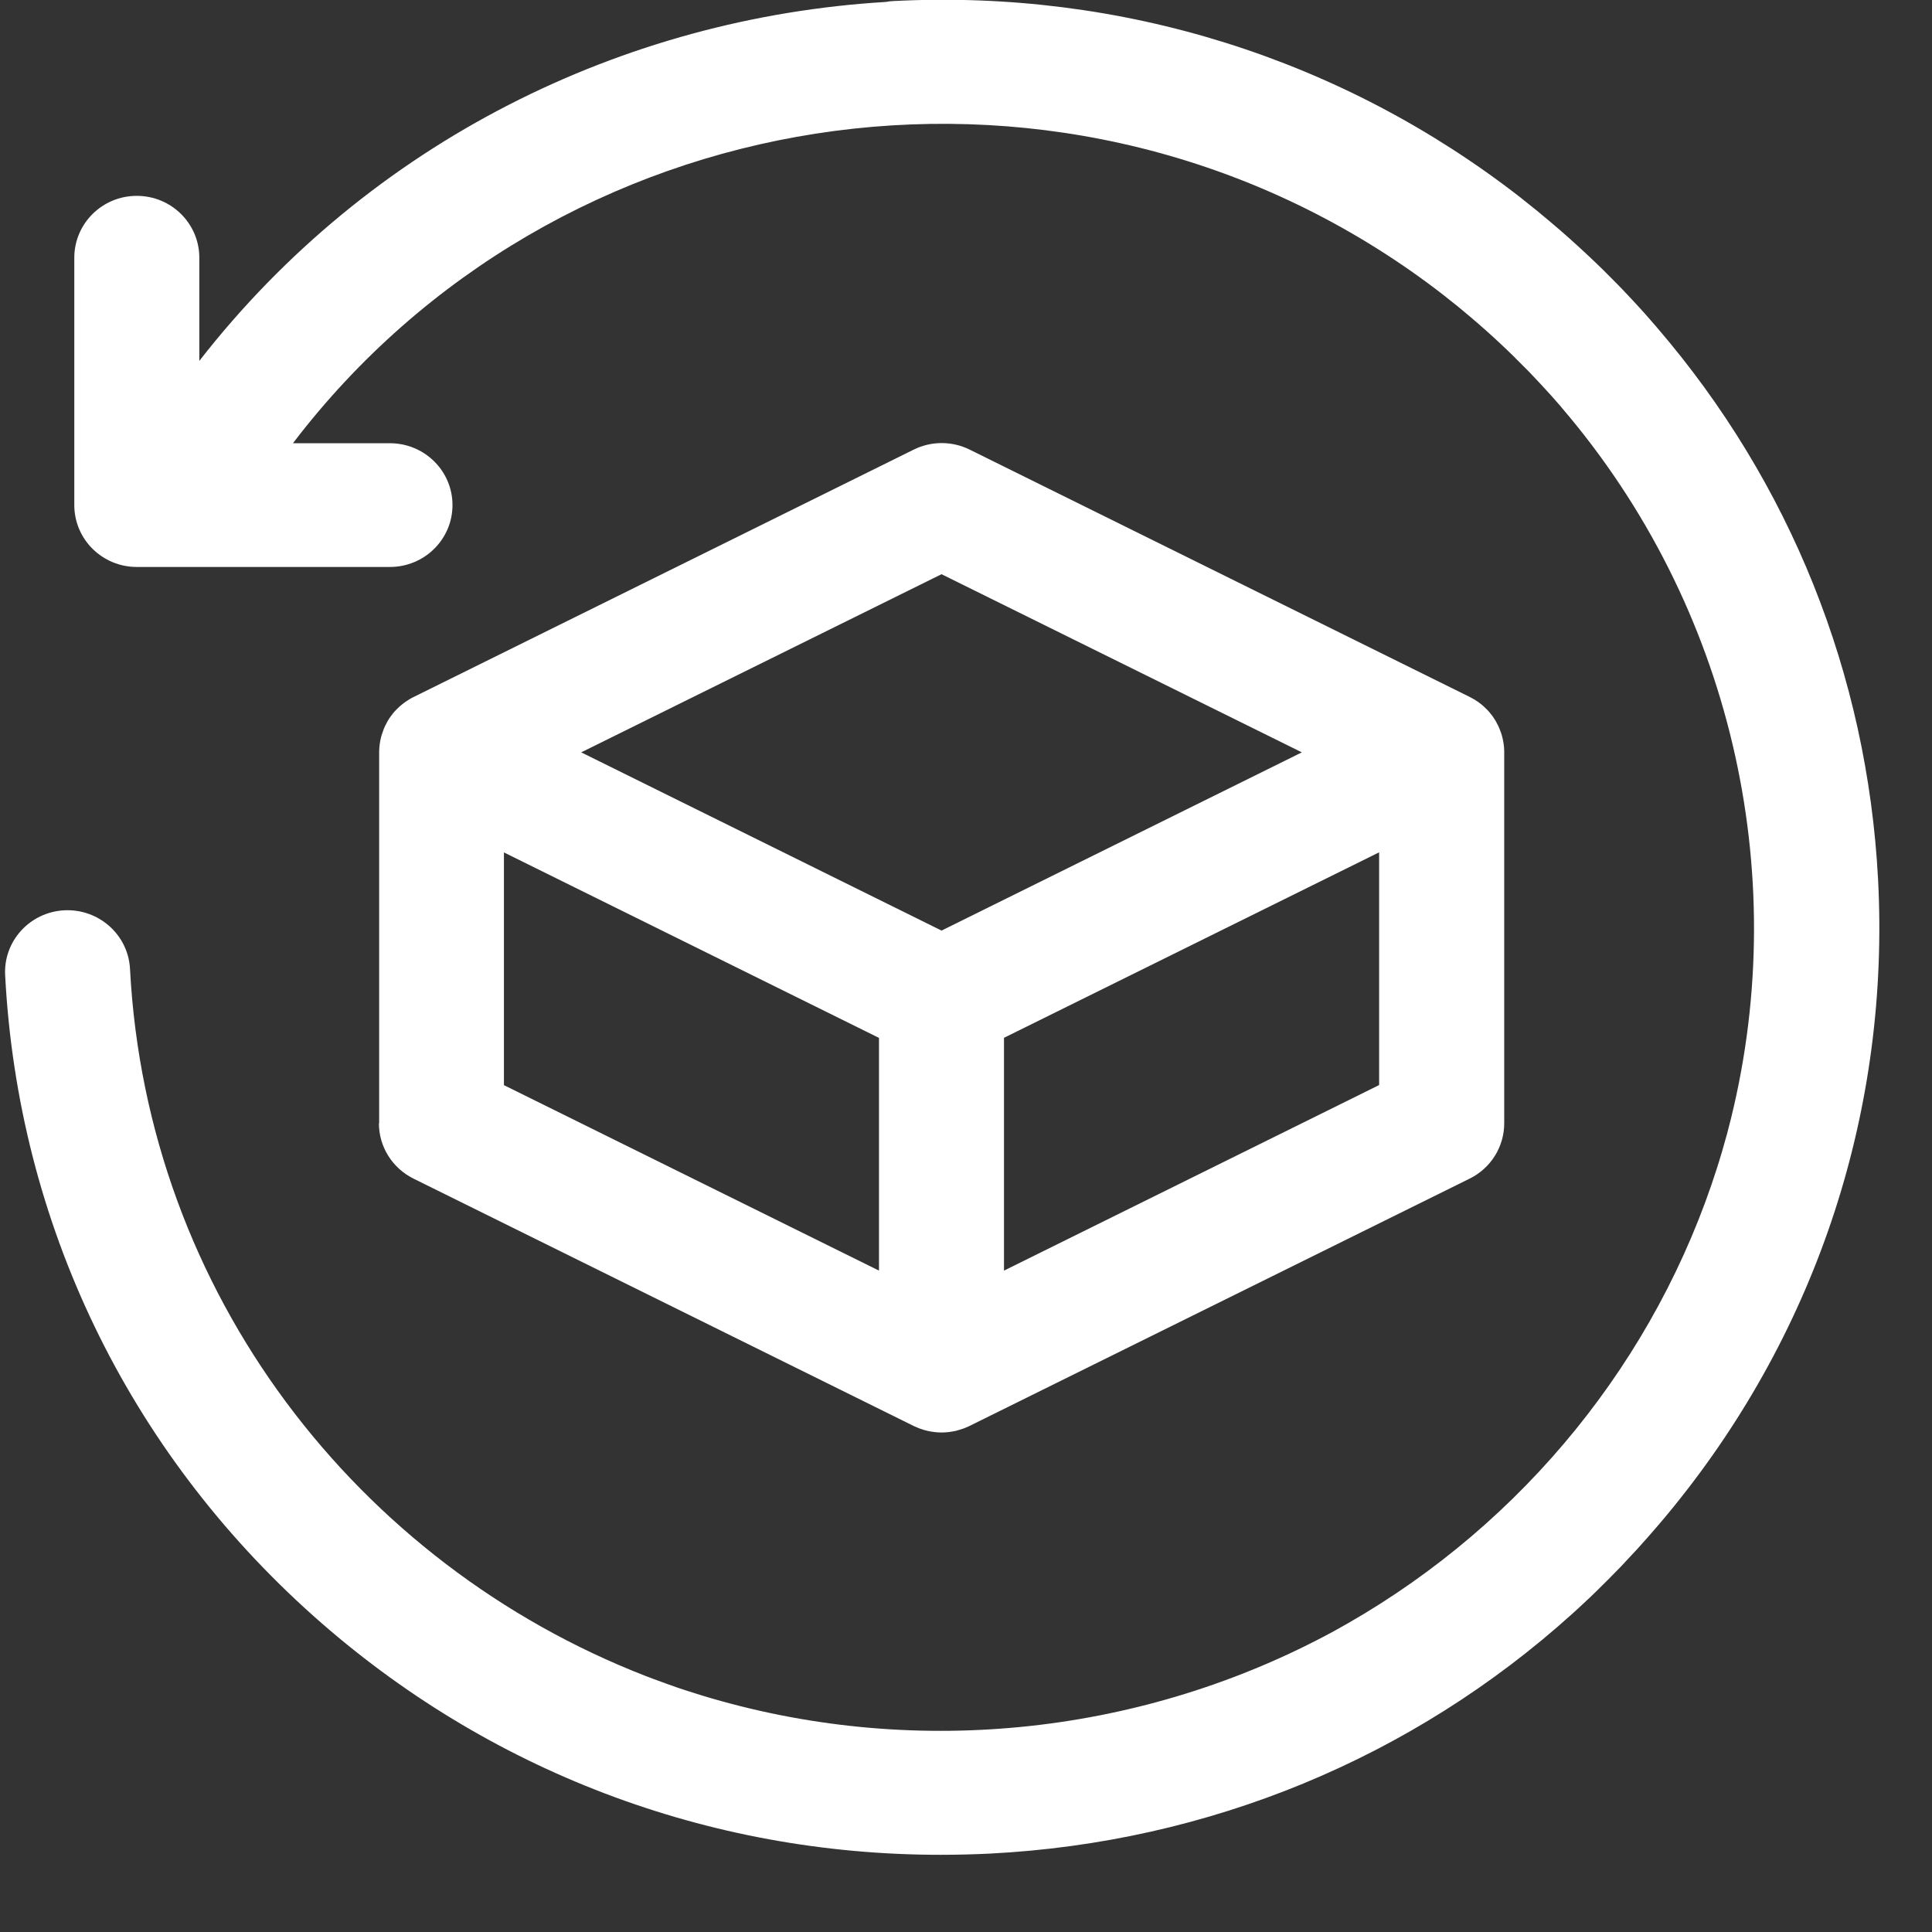 <svg width="24" height="24" viewBox="0 0 24 24" fill="none" xmlns="http://www.w3.org/2000/svg">
<rect x="0" y="0" width="24" height="24" fill="#333333" stroke="none"/>
<path d="M4.707 13.954C4.707 14.245 4.873 14.51 5.136 14.641L11.348 17.713C11.353 17.716 11.358 17.717 11.363 17.72C11.382 17.728 11.401 17.737 11.42 17.744C11.428 17.747 11.436 17.75 11.444 17.752C11.464 17.759 11.483 17.765 11.503 17.77C11.511 17.772 11.519 17.773 11.527 17.776C11.548 17.781 11.569 17.784 11.591 17.787C11.598 17.788 11.604 17.789 11.612 17.79C11.639 17.793 11.668 17.795 11.697 17.795C11.726 17.795 11.754 17.793 11.782 17.79C11.789 17.79 11.796 17.788 11.803 17.787C11.824 17.784 11.845 17.781 11.867 17.776C11.875 17.774 11.883 17.772 11.89 17.77C11.91 17.764 11.93 17.759 11.95 17.752C11.958 17.75 11.966 17.747 11.973 17.744C11.993 17.737 12.012 17.728 12.03 17.72C12.035 17.717 12.04 17.716 12.045 17.713L18.257 14.641C18.52 14.511 18.686 14.245 18.686 13.954V9.345C18.686 9.345 18.686 9.34 18.686 9.337C18.686 9.277 18.677 9.217 18.663 9.16C18.661 9.152 18.658 9.143 18.656 9.134C18.651 9.114 18.643 9.094 18.635 9.074C18.632 9.066 18.629 9.058 18.626 9.049C18.616 9.024 18.604 9 18.59 8.976C18.59 8.974 18.589 8.972 18.588 8.97C18.573 8.944 18.556 8.919 18.539 8.894C18.535 8.89 18.531 8.885 18.528 8.88C18.513 8.861 18.498 8.842 18.481 8.824C18.477 8.819 18.471 8.813 18.465 8.808C18.447 8.79 18.428 8.772 18.409 8.756C18.405 8.753 18.401 8.75 18.398 8.747C18.374 8.728 18.349 8.71 18.322 8.694C18.321 8.694 18.319 8.692 18.319 8.691C18.314 8.689 18.309 8.686 18.305 8.684C18.289 8.675 18.274 8.666 18.258 8.658L12.045 5.585C11.826 5.477 11.57 5.477 11.351 5.585L5.139 8.658C5.122 8.665 5.107 8.675 5.091 8.684C5.086 8.686 5.082 8.689 5.078 8.691C5.077 8.691 5.075 8.693 5.075 8.694C5.048 8.71 5.023 8.728 4.999 8.747C4.995 8.75 4.992 8.753 4.988 8.756C4.968 8.772 4.949 8.79 4.931 8.808C4.925 8.813 4.92 8.819 4.915 8.824C4.898 8.842 4.882 8.86 4.868 8.88C4.864 8.884 4.86 8.889 4.857 8.894C4.839 8.919 4.822 8.944 4.808 8.97C4.807 8.972 4.807 8.974 4.806 8.976C4.792 8.999 4.781 9.024 4.77 9.049C4.767 9.058 4.764 9.066 4.761 9.074C4.753 9.094 4.747 9.114 4.74 9.135C4.738 9.144 4.735 9.152 4.733 9.16C4.719 9.218 4.711 9.277 4.71 9.338C4.71 9.341 4.71 9.343 4.71 9.346V13.955L4.707 13.954ZM6.26 10.589L10.919 12.893V15.784L6.26 13.48V10.589ZM17.132 13.479L12.472 15.784V12.892L17.132 10.588V13.479ZM11.696 7.133L16.172 9.346L11.696 11.56L7.22 9.346L11.696 7.133Z" fill="white"/>
<path d="M20.185 19.407C20.238 19.351 20.291 19.294 20.344 19.237C20.345 19.236 20.346 19.235 20.347 19.233C20.36 19.219 20.373 19.205 20.385 19.191C20.458 19.11 20.529 19.029 20.599 18.947C20.651 18.886 20.704 18.824 20.754 18.762C20.768 18.744 20.784 18.726 20.798 18.708C22.582 16.505 23.478 13.767 23.33 10.924C23.196 8.372 22.234 5.99 20.589 4.075C20.584 4.069 20.578 4.062 20.573 4.056C20.527 4.003 20.482 3.951 20.435 3.898C20.409 3.869 20.383 3.84 20.356 3.811C20.328 3.78 20.301 3.751 20.273 3.721C20.229 3.673 20.184 3.626 20.139 3.579C20.126 3.566 20.113 3.554 20.101 3.54C20.042 3.48 19.984 3.421 19.924 3.362C19.921 3.36 19.919 3.357 19.916 3.354C19.781 3.222 19.643 3.093 19.502 2.967C19.501 2.966 19.499 2.965 19.498 2.963C19.496 2.961 19.494 2.96 19.491 2.957C19.427 2.9 19.362 2.843 19.295 2.787C19.276 2.77 19.256 2.753 19.236 2.737C19.188 2.696 19.14 2.656 19.091 2.616C19.043 2.577 18.993 2.537 18.943 2.498C18.924 2.483 18.905 2.467 18.886 2.452C16.672 0.73 13.936 -0.133 11.098 0.013C11.066 0.014 11.036 0.018 11.006 0.024C7.748 0.219 4.6 1.757 2.476 4.483V3.202C2.476 2.777 2.129 2.433 1.699 2.433C1.27 2.433 0.923 2.777 0.923 3.202V6.274C0.923 6.699 1.27 7.043 1.699 7.043H4.844C5.273 7.043 5.621 6.699 5.621 6.274C5.621 5.85 5.273 5.506 4.844 5.506H3.639C6.904 1.223 13.063 0.248 17.523 3.364C17.66 3.46 17.794 3.558 17.925 3.66C17.945 3.675 17.965 3.691 17.985 3.708C18.025 3.739 18.064 3.77 18.104 3.802C18.149 3.839 18.193 3.876 18.237 3.913C18.252 3.926 18.267 3.937 18.281 3.95C18.34 4.001 18.399 4.051 18.458 4.104C18.458 4.104 18.459 4.105 18.459 4.105C18.584 4.216 18.705 4.33 18.823 4.446C18.823 4.446 18.824 4.448 18.825 4.449C18.878 4.501 18.931 4.554 18.983 4.607C18.992 4.617 19.002 4.627 19.012 4.637C19.052 4.679 19.091 4.721 19.131 4.763C19.154 4.788 19.177 4.813 19.2 4.838C19.224 4.864 19.248 4.891 19.272 4.917C19.311 4.962 19.351 5.006 19.389 5.05C19.394 5.057 19.4 5.064 19.405 5.07C21.496 7.516 22.259 10.815 21.505 13.886C21.504 13.89 21.503 13.894 21.502 13.898C21.486 13.961 21.469 14.026 21.453 14.089C21.446 14.115 21.439 14.14 21.431 14.166C21.42 14.208 21.408 14.249 21.396 14.291C21.382 14.338 21.368 14.386 21.353 14.433C21.347 14.452 21.341 14.471 21.335 14.491C20.577 16.888 18.925 18.914 16.748 20.163C16.744 20.165 16.741 20.167 16.737 20.169C16.682 20.201 16.626 20.232 16.57 20.263C14.223 21.538 11.425 21.852 8.831 21.095C8.824 21.093 8.817 21.091 8.811 21.089C8.749 21.071 8.687 21.052 8.625 21.032C8.599 21.023 8.572 21.016 8.546 21.007C8.504 20.994 8.463 20.98 8.421 20.966C8.376 20.95 8.33 20.934 8.285 20.918C8.263 20.91 8.241 20.902 8.22 20.894C8.156 20.871 8.092 20.848 8.029 20.823C8.026 20.823 8.023 20.821 8.021 20.82C4.444 19.431 1.826 16.071 1.615 12.036C1.593 11.612 1.227 11.287 0.799 11.308C0.371 11.33 0.041 11.691 0.064 12.115C0.224 15.188 1.585 18.015 3.896 20.076C6.054 22 8.798 23.041 11.682 23.041C11.886 23.041 12.091 23.036 12.297 23.026C15.018 22.887 17.549 21.837 19.536 20.043C19.563 20.018 19.591 19.992 19.619 19.967C19.665 19.924 19.712 19.881 19.758 19.837C19.807 19.791 19.854 19.744 19.902 19.696C19.926 19.673 19.951 19.649 19.974 19.625C20.026 19.573 20.078 19.52 20.129 19.467C20.148 19.448 20.166 19.428 20.184 19.409L20.185 19.407Z" fill="white"/>
</svg>
